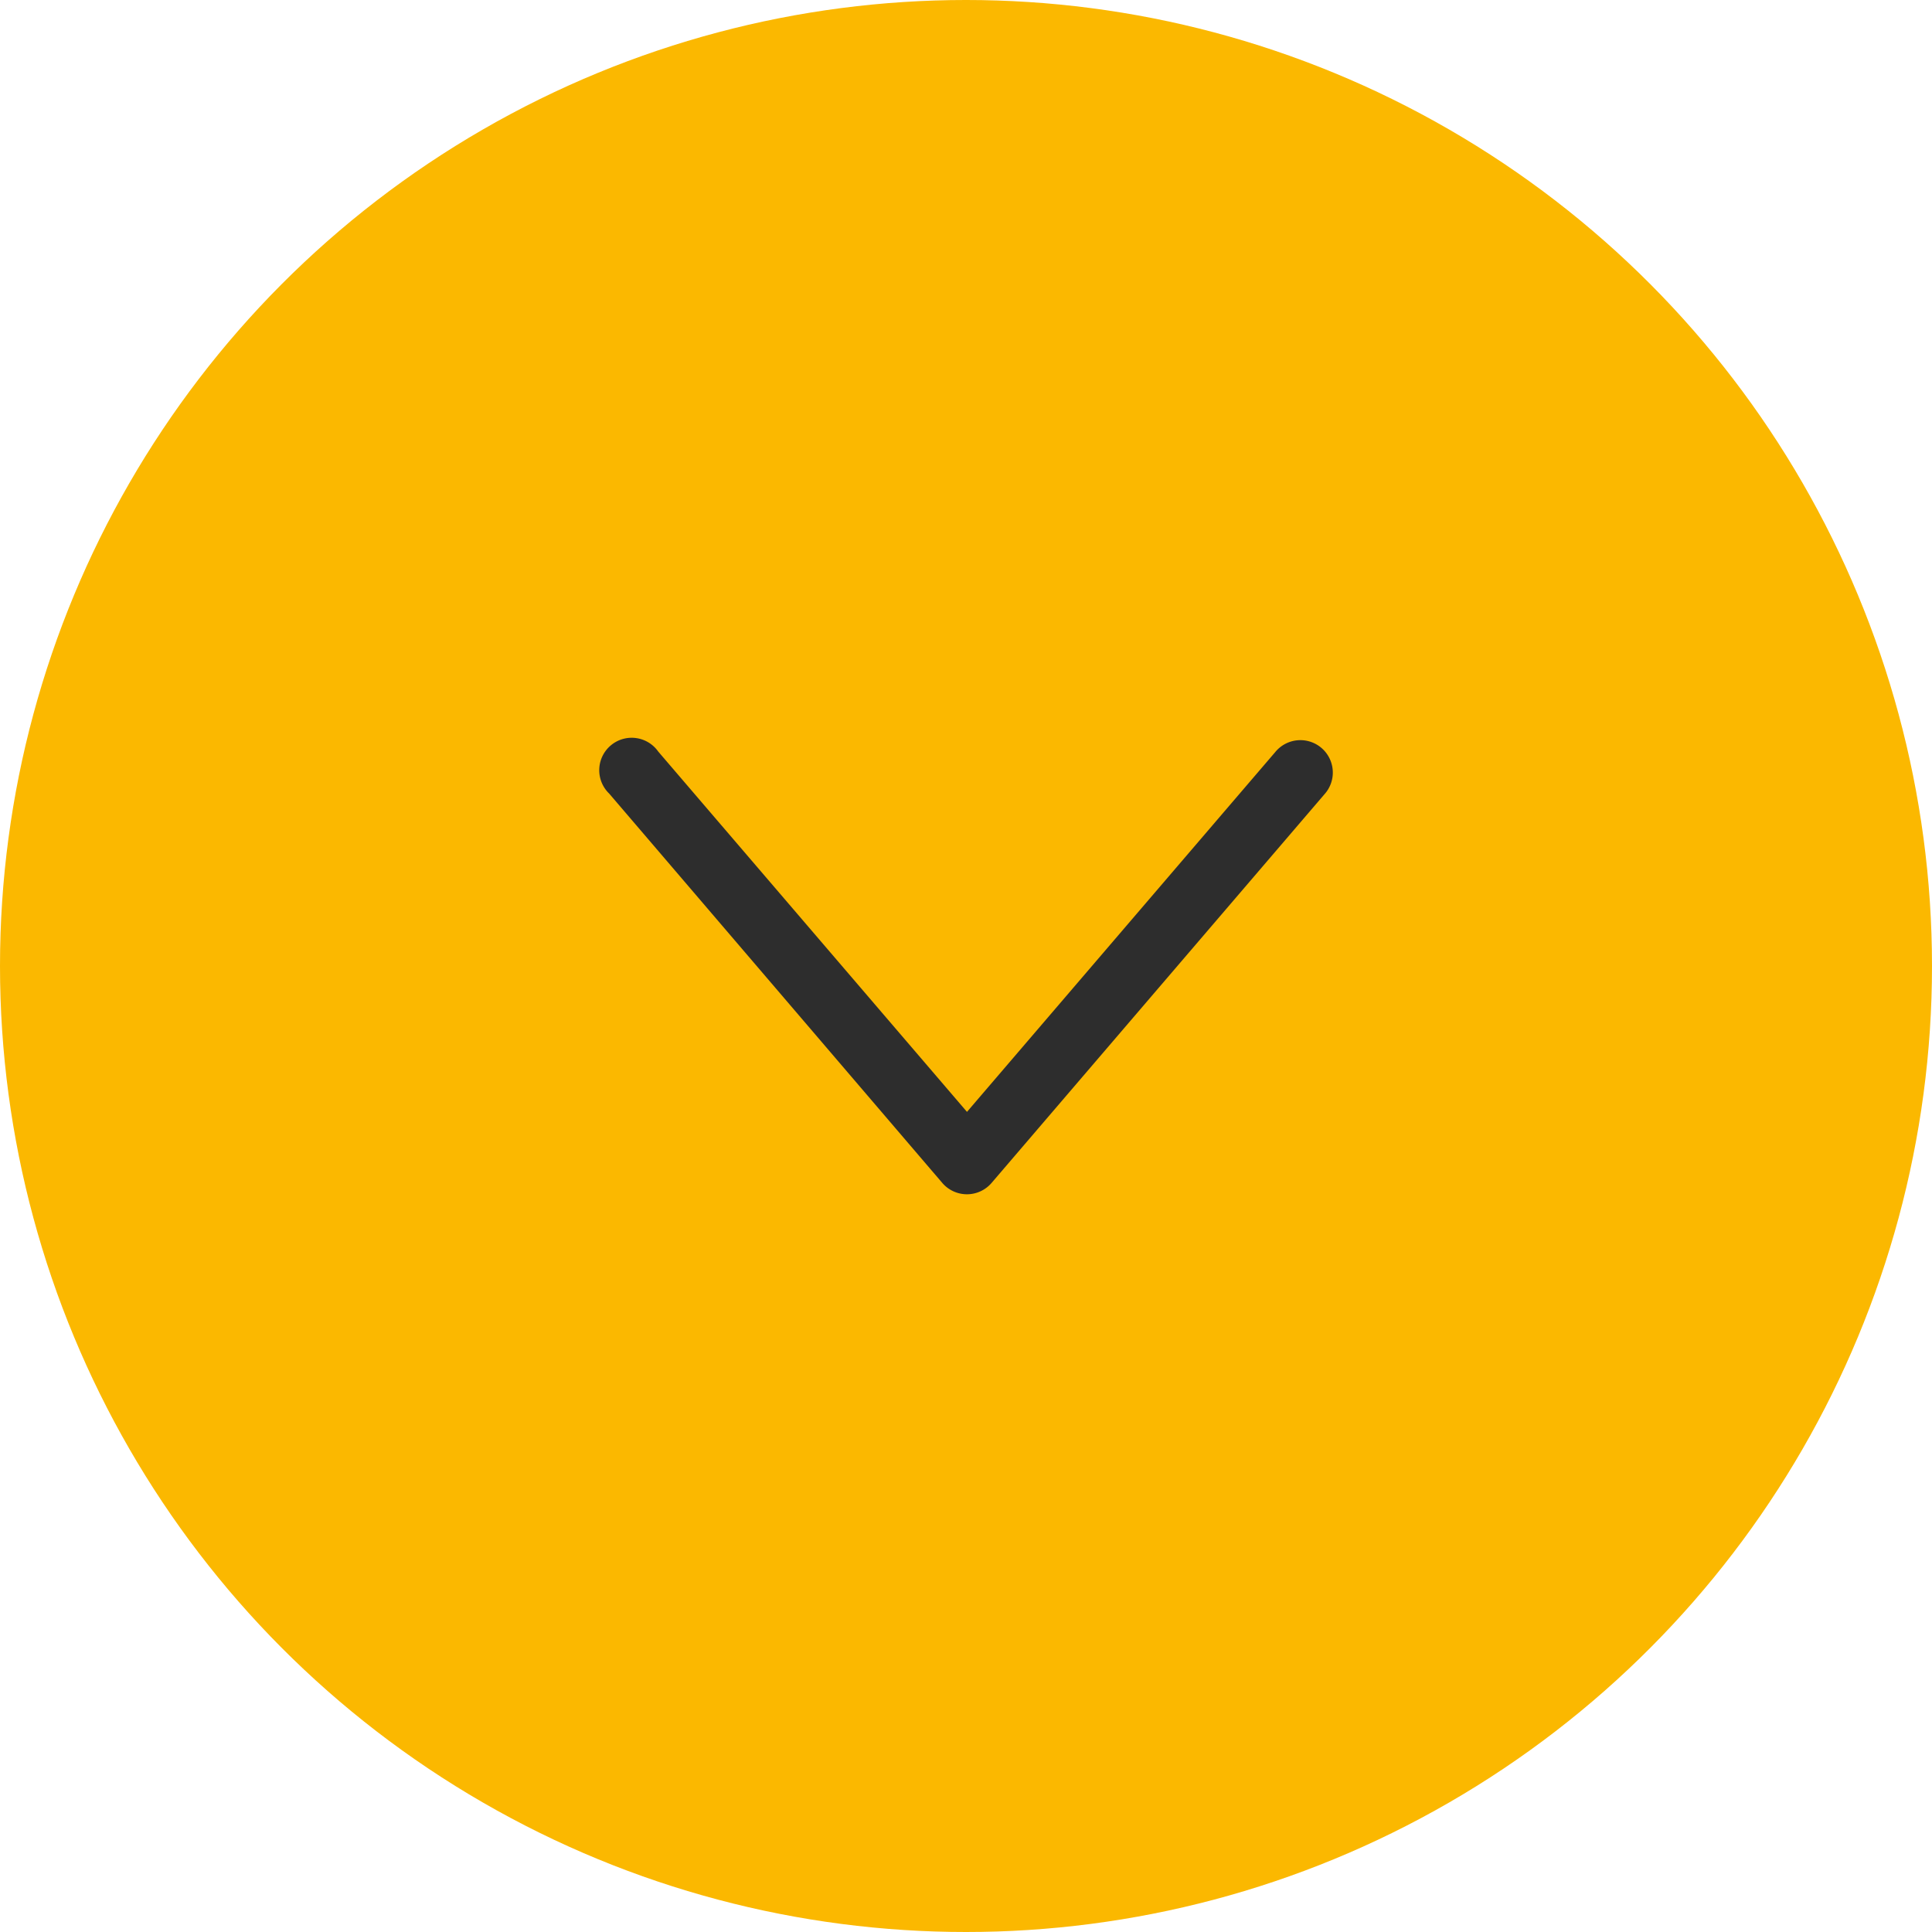 <svg xmlns="http://www.w3.org/2000/svg" width="63" height="63" viewBox="0 0 63 63"><g id="Scroll_Down" data-name="Scroll Down" transform="translate(-71 -618)"><circle id="Ellipse_1" data-name="Ellipse 1" cx="31.5" cy="31.5" r="31.5" transform="translate(71 618)" fill="#fbb800"></circle><g id="layer1" transform="translate(407.176 639.33) rotate(90)"><path id="path9429" d="M3.9,291.965a1.808,1.808,0,0,0-1.19,3.2l11.064,9.479L2.713,314.122a1.808,1.808,0,1,0,2.348,2.737l12.668-10.838a1.808,1.808,0,0,0,0-2.751L5.062,292.421a1.807,1.807,0,0,0-1.158-.456Z" transform="translate(0 0)" fill="#2d2d2d" stroke="#fbb800" stroke-width="1.5"></path></g></g></svg>